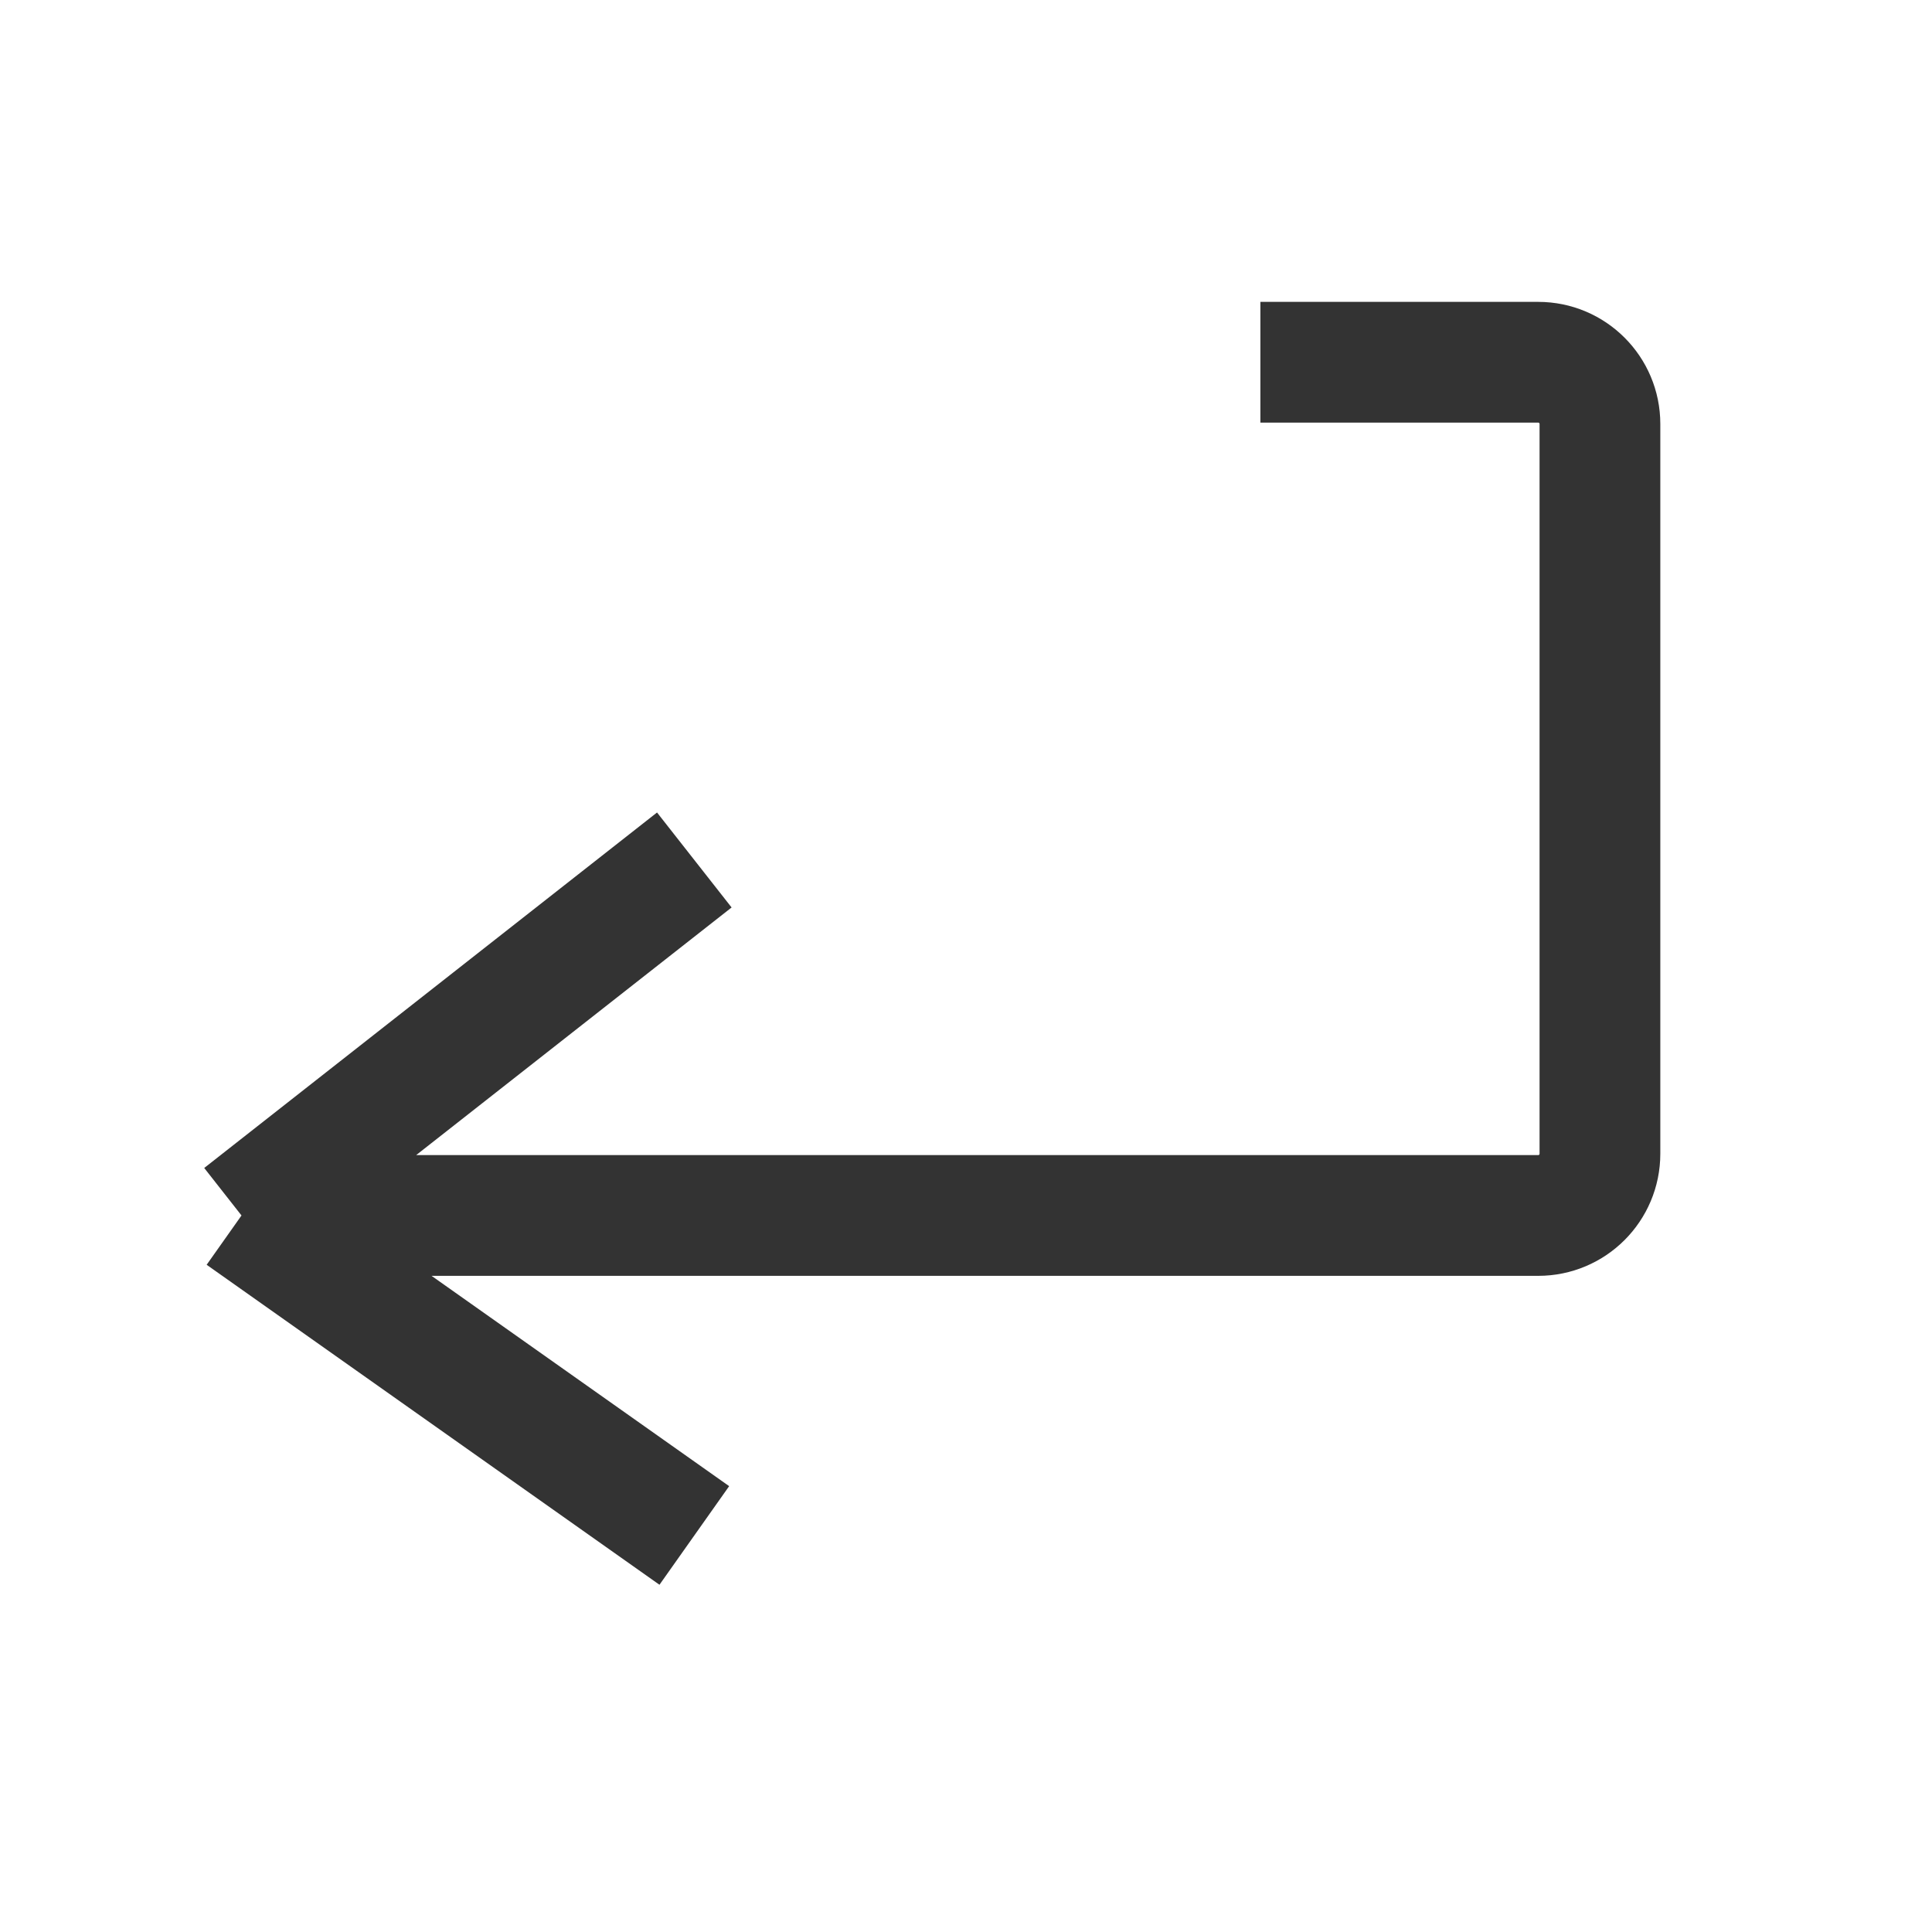 <?xml version="1.0" encoding="UTF-8"?> <svg xmlns="http://www.w3.org/2000/svg" width="16" height="16" viewBox="0 0 16 16" fill="none"><path d="M2 10.066H12.739C13.021 10.066 13.25 9.837 13.25 9.555V3.511C13.25 3.229 13.021 3 12.739 3H10.438M2 10.066L5.75 7.122M2 10.066L5.75 12.716" stroke="black" stroke-opacity="0.8"></path></svg> 